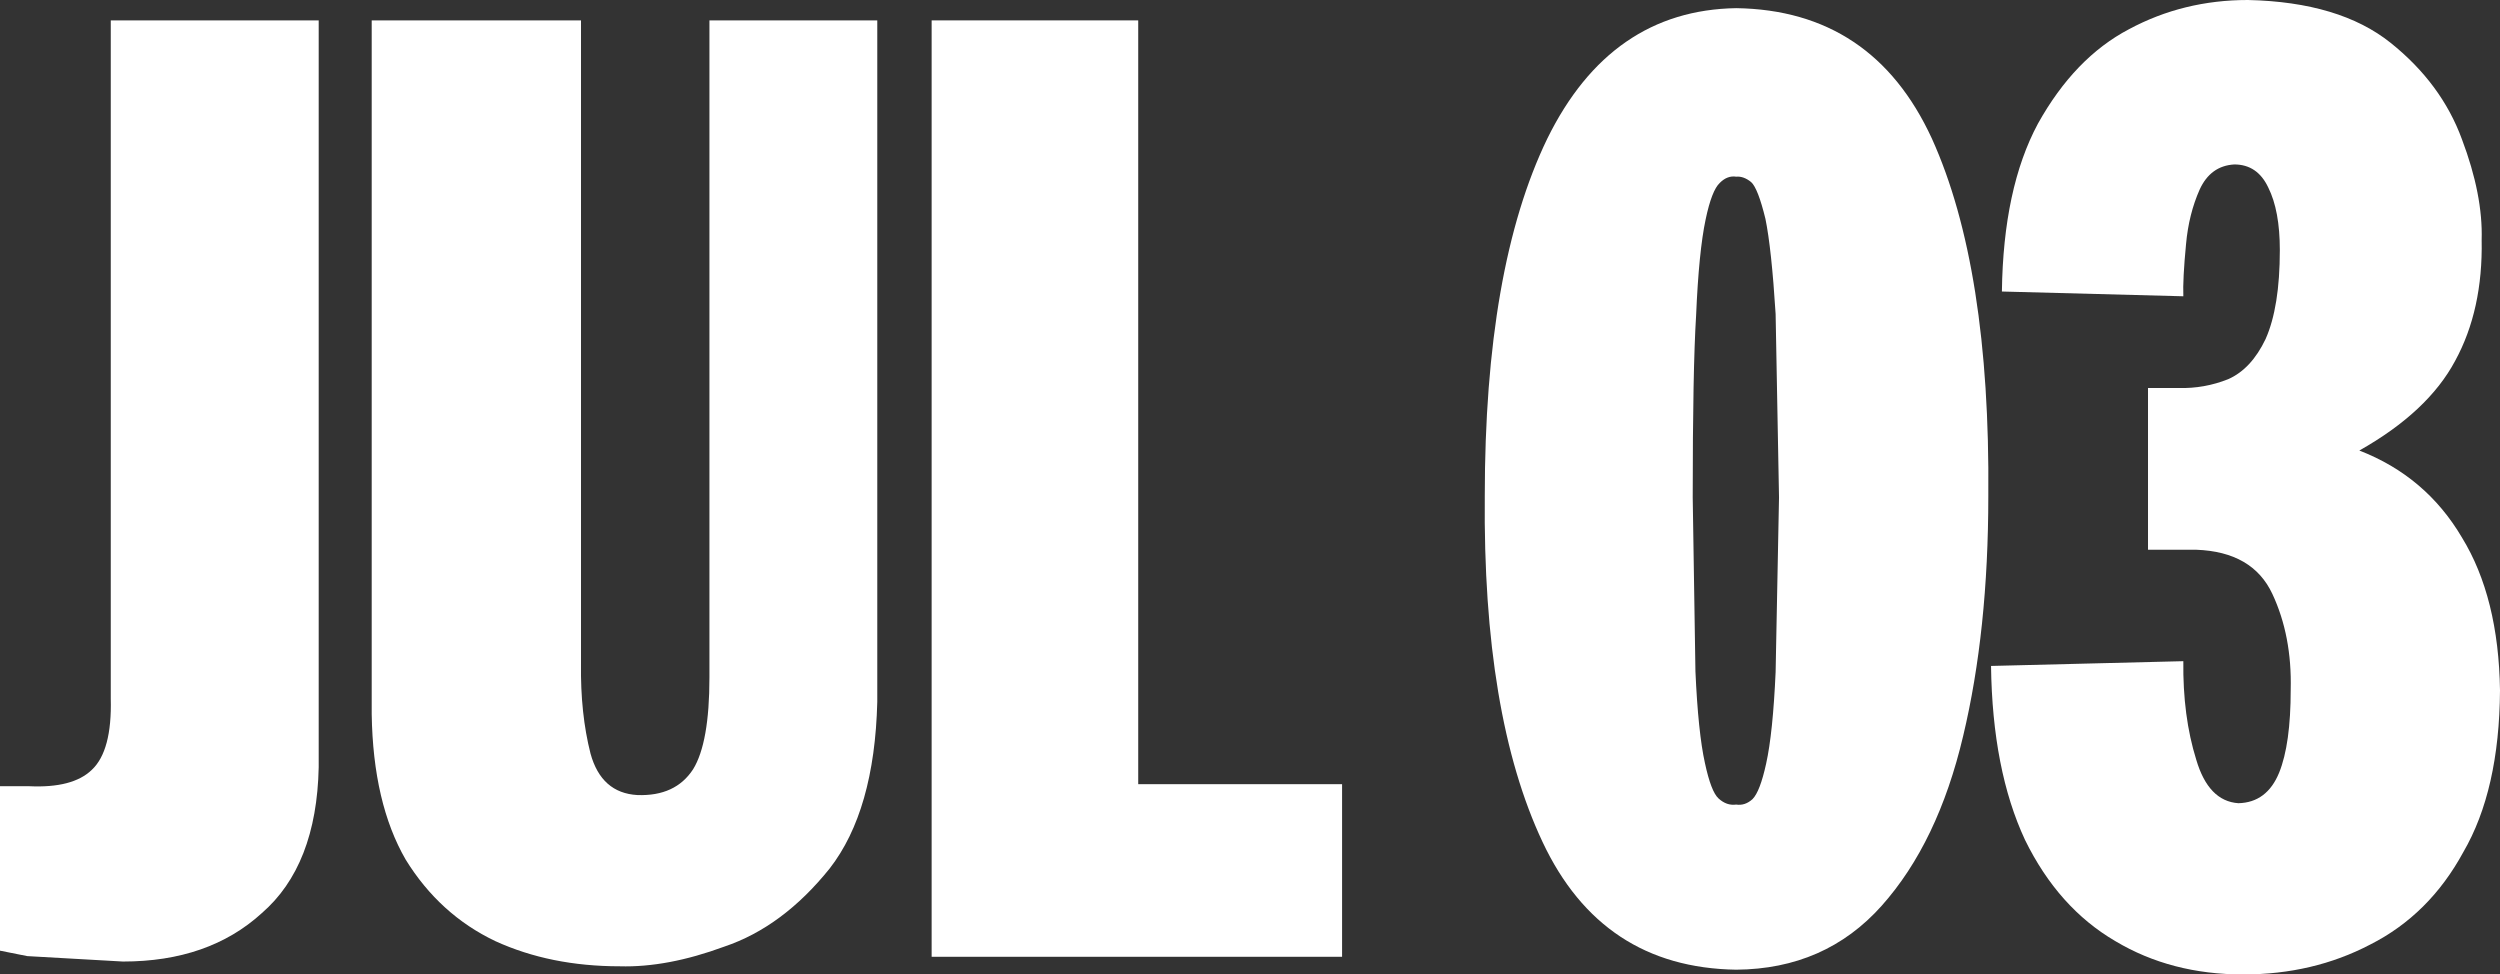 <?xml version="1.0" encoding="UTF-8" standalone="no"?>
<svg xmlns:xlink="http://www.w3.org/1999/xlink" height="71.7px" width="183.95px" xmlns="http://www.w3.org/2000/svg">
  <rect width="100%" height="100%" fill="#333333" stroke="none"/>
  <g transform="matrix(1.0, 0.0, 0.0, 1.0, 106.8, 48.4)">
    <path d="M-83.35 -46.9 L-83.35 8.05 Q-83.5 15.3 -87.55 18.8 -91.45 22.35 -97.75 22.35 L-104.8 21.95 -106.8 21.55 -106.8 9.45 -104.65 9.45 Q-101.45 9.6 -100.05 8.25 -98.55 6.85 -98.65 3.0 L-98.65 -46.9 -83.35 -46.9" fill="#ffffff" fill-rule="evenodd" stroke="none"/>
    <path d="M-42.25 -46.9 L-42.25 3.25 Q-42.45 11.25 -45.75 15.5 -49.2 19.8 -53.5 21.25 -57.7 22.8 -61.2 22.7 -66.3 22.7 -70.35 20.85 -74.45 18.9 -76.95 14.85 -79.35 10.7 -79.45 4.15 L-79.45 -46.9 -64.05 -46.9 -64.05 0.45 Q-64.1 4.1 -63.35 7.05 -62.55 9.95 -59.9 10.1 -57.1 10.2 -55.8 8.2 -54.6 6.25 -54.6 1.45 L-54.6 -46.9 -42.25 -46.9" fill="#ffffff" fill-rule="evenodd" stroke="none"/>
    <path d="M-23.05 -46.9 L-23.05 9.3 -8.05 9.3 -8.05 22.0 -38.25 22.0 -38.25 -46.9 -23.05 -46.9" fill="#ffffff" fill-rule="evenodd" stroke="none"/>
    <path d="M20.95 -35.4 Q20.3 -35.5 19.75 -34.95 19.15 -34.4 18.7 -32.25 18.2 -29.9 18.0 -25.2 17.75 -21.2 17.75 -11.8 L17.95 1.0 Q18.15 5.5 18.65 7.75 19.1 9.85 19.65 10.35 20.25 10.9 20.95 10.8 21.6 10.9 22.15 10.4 22.7 9.85 23.15 7.8 23.65 5.55 23.85 1.05 L24.1 -11.8 23.85 -25.3 Q23.55 -30.1 23.1 -32.3 22.55 -34.55 22.05 -35.0 21.5 -35.45 20.95 -35.4 M35.35 -38.2 Q39.65 -28.7 39.5 -11.9 39.5 -2.0 37.65 5.75 35.8 13.6 31.65 18.25 27.5 22.9 20.95 22.95 11.05 22.8 6.7 13.55 2.3 4.2 2.45 -11.9 2.45 -28.7 7.05 -38.2 11.7 -47.65 20.95 -47.8 31.0 -47.65 35.35 -38.2" fill="#ffffff" fill-rule="evenodd" stroke="none"/>
    <path d="M75.8 -30.75 Q75.9 -25.6 73.85 -21.85 71.85 -18.1 66.8 -15.25 71.7 -13.35 74.35 -8.85 77.05 -4.45 77.15 2.4 77.1 9.75 74.45 14.3 71.95 18.9 67.6 21.1 63.4 23.3 58.25 23.3 52.95 23.3 48.85 20.85 44.65 18.4 42.2 13.4 39.8 8.25 39.7 0.6 L53.85 0.25 Q53.8 4.3 54.8 7.5 55.7 10.55 57.9 10.7 60.0 10.65 60.9 8.45 61.75 6.35 61.75 2.35 61.85 -1.6 60.4 -4.7 58.95 -7.8 54.8 -7.95 L51.25 -7.95 51.25 -19.85 53.5 -19.85 Q55.4 -19.8 57.15 -20.5 58.85 -21.25 59.9 -23.45 60.95 -25.8 60.95 -30.0 60.95 -32.9 60.1 -34.6 59.3 -36.3 57.6 -36.3 55.85 -36.2 55.05 -34.45 54.25 -32.65 54.05 -30.45 53.8 -27.85 53.85 -26.6 L40.5 -26.95 Q40.6 -34.55 43.15 -39.3 45.85 -44.15 49.85 -46.25 53.85 -48.4 58.6 -48.4 65.35 -48.25 69.1 -45.25 72.85 -42.25 74.35 -38.15 75.9 -34.05 75.8 -30.75" fill="#ffffff" fill-rule="evenodd" stroke="none"/>
  </g>
</svg>
